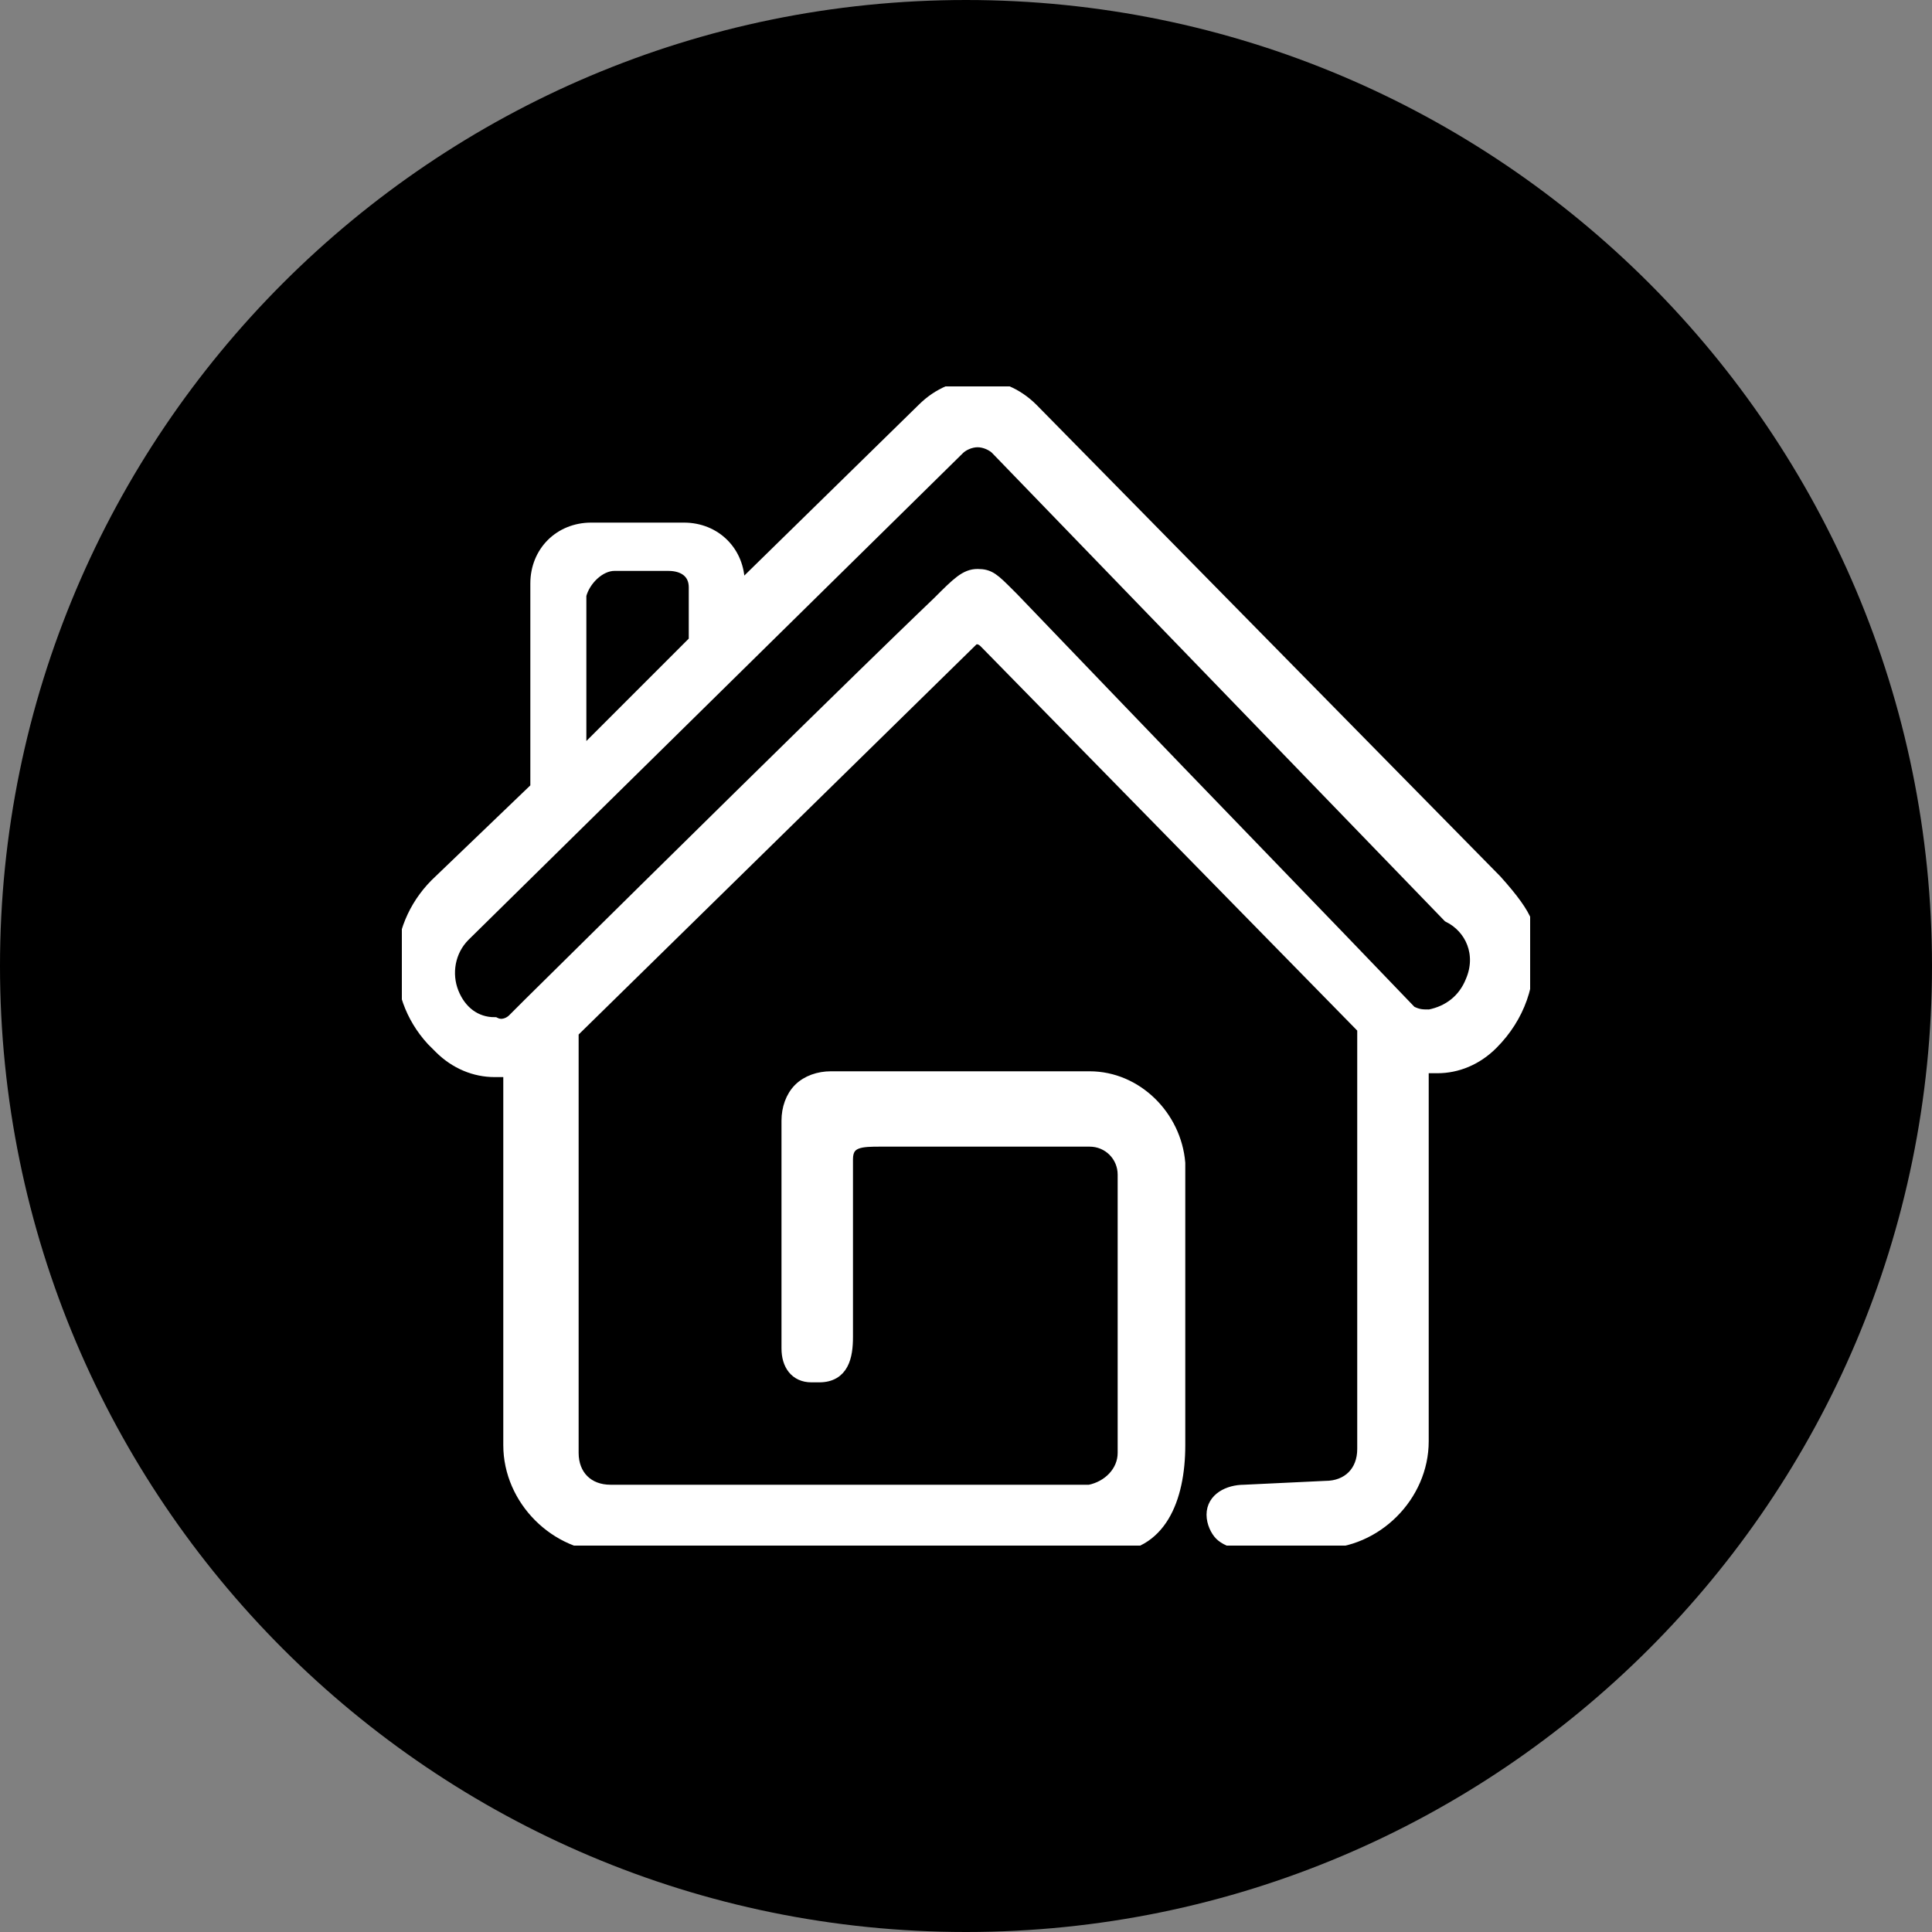 <?xml version="1.0" encoding="utf-8"?>
<!-- Generator: Adobe Illustrator 25.1.0, SVG Export Plug-In . SVG Version: 6.00 Build 0)  -->
<svg version="1.1" id="图层_1" xmlns="http://www.w3.org/2000/svg" xmlns:xlink="http://www.w3.org/1999/xlink" x="0px" y="0px"
	 viewBox="0 0 50 50" style="enable-background:new 0 0 50 50;" xml:space="preserve">
<rect x="0" y="0" width="50" height="50" fill="#808080" stroke="none"/>
<style type="text/css">
	.st0{fill:#000;}
	.st1{clip-path:url(#SVGID_2_);}
	.st2{fill:#fff;}
	.st3{fill:none;stroke:#fff;stroke-width:0.35;stroke-miterlimit:10;}
</style>
<g id="图层_2_1_">
	<g id="图层_1-2">
		<g id="multiple-scenes-and-colors">
			<path class="st0" d="M25,50L25,50C11.2,50,0,38.8,0,25C0,11.2,11.2,0,25,0c13.8,0,25,11.2,25,25S38.8,50,25,50"/>
			<g>
				<defs>
					<rect id="SVGID_1_" x="10.4" y="10" width="29.2" height="30"/>
				</defs>
				<clipPath id="SVGID_2_">
					<use xlink:href="#SVGID_1_"  style="overflow:visible;"/>
				</clipPath>
				<g class="st1">
					<path class="st2" d="M38.7,22.8l-12-12.2c-0.8-0.8-2-0.8-2.8,0c0,0,0,0,0,0l-4.8,4.7v-0.2c0-0.8-0.6-1.4-1.4-1.4c0,0,0,0,0,0
						h-2.4c-0.8,0-1.4,0.6-1.4,1.4l0,0v5.3l-2.5,2.4c-1.2,1.1-1.3,2.9-0.2,4.1c0.1,0.1,0.1,0.1,0.2,0.2c0.4,0.4,0.9,0.6,1.4,0.6
						c0.1,0,0.3,0,0.4,0v9.7c0,1.4,1.2,2.6,2.6,2.6h2.7l0,0l10.2,0c1.3,0,1.8-1.2,1.8-2.6v-7.3c-0.1-1.2-1.1-2.2-2.3-2.2h-6.7
						c-0.3,0-0.6,0.1-0.8,0.3c-0.2,0.2-0.3,0.5-0.3,0.8v5.9c0,0.4,0.2,0.7,0.6,0.7c0.1,0,0.1,0,0.2,0c0.6,0,0.7-0.5,0.7-1V30
						c0-0.5,0.4-0.5,0.9-0.5h5.4c0.5,0,0.9,0.4,0.9,0.9v7.2c0,0.5-0.4,0.9-0.9,1h-9.7l0,0h-2.7c-0.6,0-1-0.4-1-1V26.7l10.3-10.1
						c0-0.1,0.1-0.1,0.2-0.1c0,0,0.1,0,0.2,0.1l9.8,10v10.9c0,0.6-0.4,1-1,1l-2.1,0.1c-0.4,0-0.8,0.2-0.8,0.6c0,0.2,0.1,0.4,0.2,0.5
						c0.1,0.1,0.3,0.2,0.5,0.2h2.1c1.4,0,2.6-1.2,2.6-2.6c0,0,0,0,0,0v-9.7c0.1,0,0.3,0,0.4,0c0.5,0,1-0.2,1.4-0.6
						c0.7-0.7,1-1.6,0.9-2.5c0-0.5,0-0.8-0.9-1.8 M15,15.4c0.1-0.4,0.5-0.8,0.9-0.8h1.4c0.4,0,0.7,0.2,0.7,0.6v1.4l-3,3L15,15.4z
						 M38.1,25.4c-0.2,0.5-0.6,0.8-1.1,0.9c-0.2,0-0.3,0-0.5-0.1l0,0l0,0c-2.2-2.3-5.6-5.8-7.9-8.2l-2.4-2.5l-0.1-0.1
						c-0.4-0.4-0.5-0.5-0.8-0.5s-0.5,0.2-1,0.7c-0.1,0.1-1.6,1.5-10.6,10.4l-0.4,0.4l0,0c-0.1,0.1-0.3,0.2-0.5,0.1
						c-0.5,0-0.9-0.3-1.1-0.8c-0.2-0.5-0.1-1.1,0.3-1.5l0,0l12.8-12.6c0.1-0.1,0.3-0.2,0.5-0.2c0.2,0,0.4,0.1,0.5,0.2l11.7,12.1
						C38.1,24,38.4,24.7,38.1,25.4"/>
					<path class="st3" d="M38.7,22.8l-12-12.2c-0.8-0.8-2-0.8-2.8,0c0,0,0,0,0,0l-4.8,4.7v-0.2c0-0.8-0.6-1.4-1.4-1.4c0,0,0,0,0,0
						h-2.4c-0.8,0-1.4,0.6-1.4,1.4l0,0v5.3l-2.5,2.4c-1.2,1.1-1.3,2.9-0.2,4.1c0.1,0.1,0.1,0.1,0.2,0.2c0.4,0.4,0.9,0.6,1.4,0.6
						c0.1,0,0.3,0,0.4,0v9.7c0,1.4,1.2,2.6,2.6,2.6h2.7l0,0l10.2,0c1.3,0,1.8-1.2,1.8-2.6v-7.3c-0.1-1.2-1.1-2.2-2.3-2.2h-6.7
						c-0.3,0-0.6,0.1-0.8,0.3c-0.2,0.2-0.3,0.5-0.3,0.8v5.9c0,0.4,0.2,0.7,0.6,0.7c0.1,0,0.1,0,0.2,0c0.6,0,0.7-0.5,0.7-1V30
						c0-0.5,0.4-0.5,0.9-0.5h5.4c0.5,0,0.9,0.4,0.9,0.9v7.2c0,0.5-0.4,0.9-0.9,1h-9.7l0,0h-2.7c-0.6,0-1-0.4-1-1V26.7l10.3-10.1
						c0-0.1,0.1-0.1,0.2-0.1c0,0,0.1,0,0.2,0.1l9.8,10v10.9c0,0.6-0.4,1-1,1l-2.1,0.1c-0.4,0-0.8,0.2-0.8,0.6c0,0.2,0.1,0.4,0.2,0.5
						c0.1,0.1,0.3,0.2,0.5,0.2h2.1c1.4,0,2.6-1.2,2.6-2.6c0,0,0,0,0,0v-9.7c0.1,0,0.3,0,0.4,0c0.5,0,1-0.2,1.4-0.6
						c0.7-0.7,1-1.6,0.9-2.5C39.6,24.1,39.6,23.8,38.7,22.8z M15,15.4c0.1-0.4,0.5-0.8,0.9-0.8h1.4c0.4,0,0.7,0.2,0.7,0.6v1.4l-3,3
						L15,15.4z M38.1,25.4c-0.2,0.5-0.6,0.8-1.1,0.9c-0.2,0-0.3,0-0.5-0.1l0,0l0,0c-2.2-2.3-5.6-5.8-7.9-8.2l-2.4-2.5l-0.1-0.1
						c-0.4-0.4-0.5-0.5-0.8-0.5s-0.5,0.2-1,0.7c-0.1,0.1-1.6,1.5-10.6,10.4l-0.4,0.4l0,0c-0.1,0.1-0.3,0.2-0.5,0.1
						c-0.5,0-0.9-0.3-1.1-0.8c-0.2-0.5-0.1-1.1,0.3-1.5l0,0l12.8-12.6c0.1-0.1,0.3-0.2,0.5-0.2c0.2,0,0.4,0.1,0.5,0.2l11.7,12.1
						C38.1,24,38.4,24.7,38.1,25.4z"/>
				</g>
			</g>
		</g>
	</g>
</g>
</svg>
